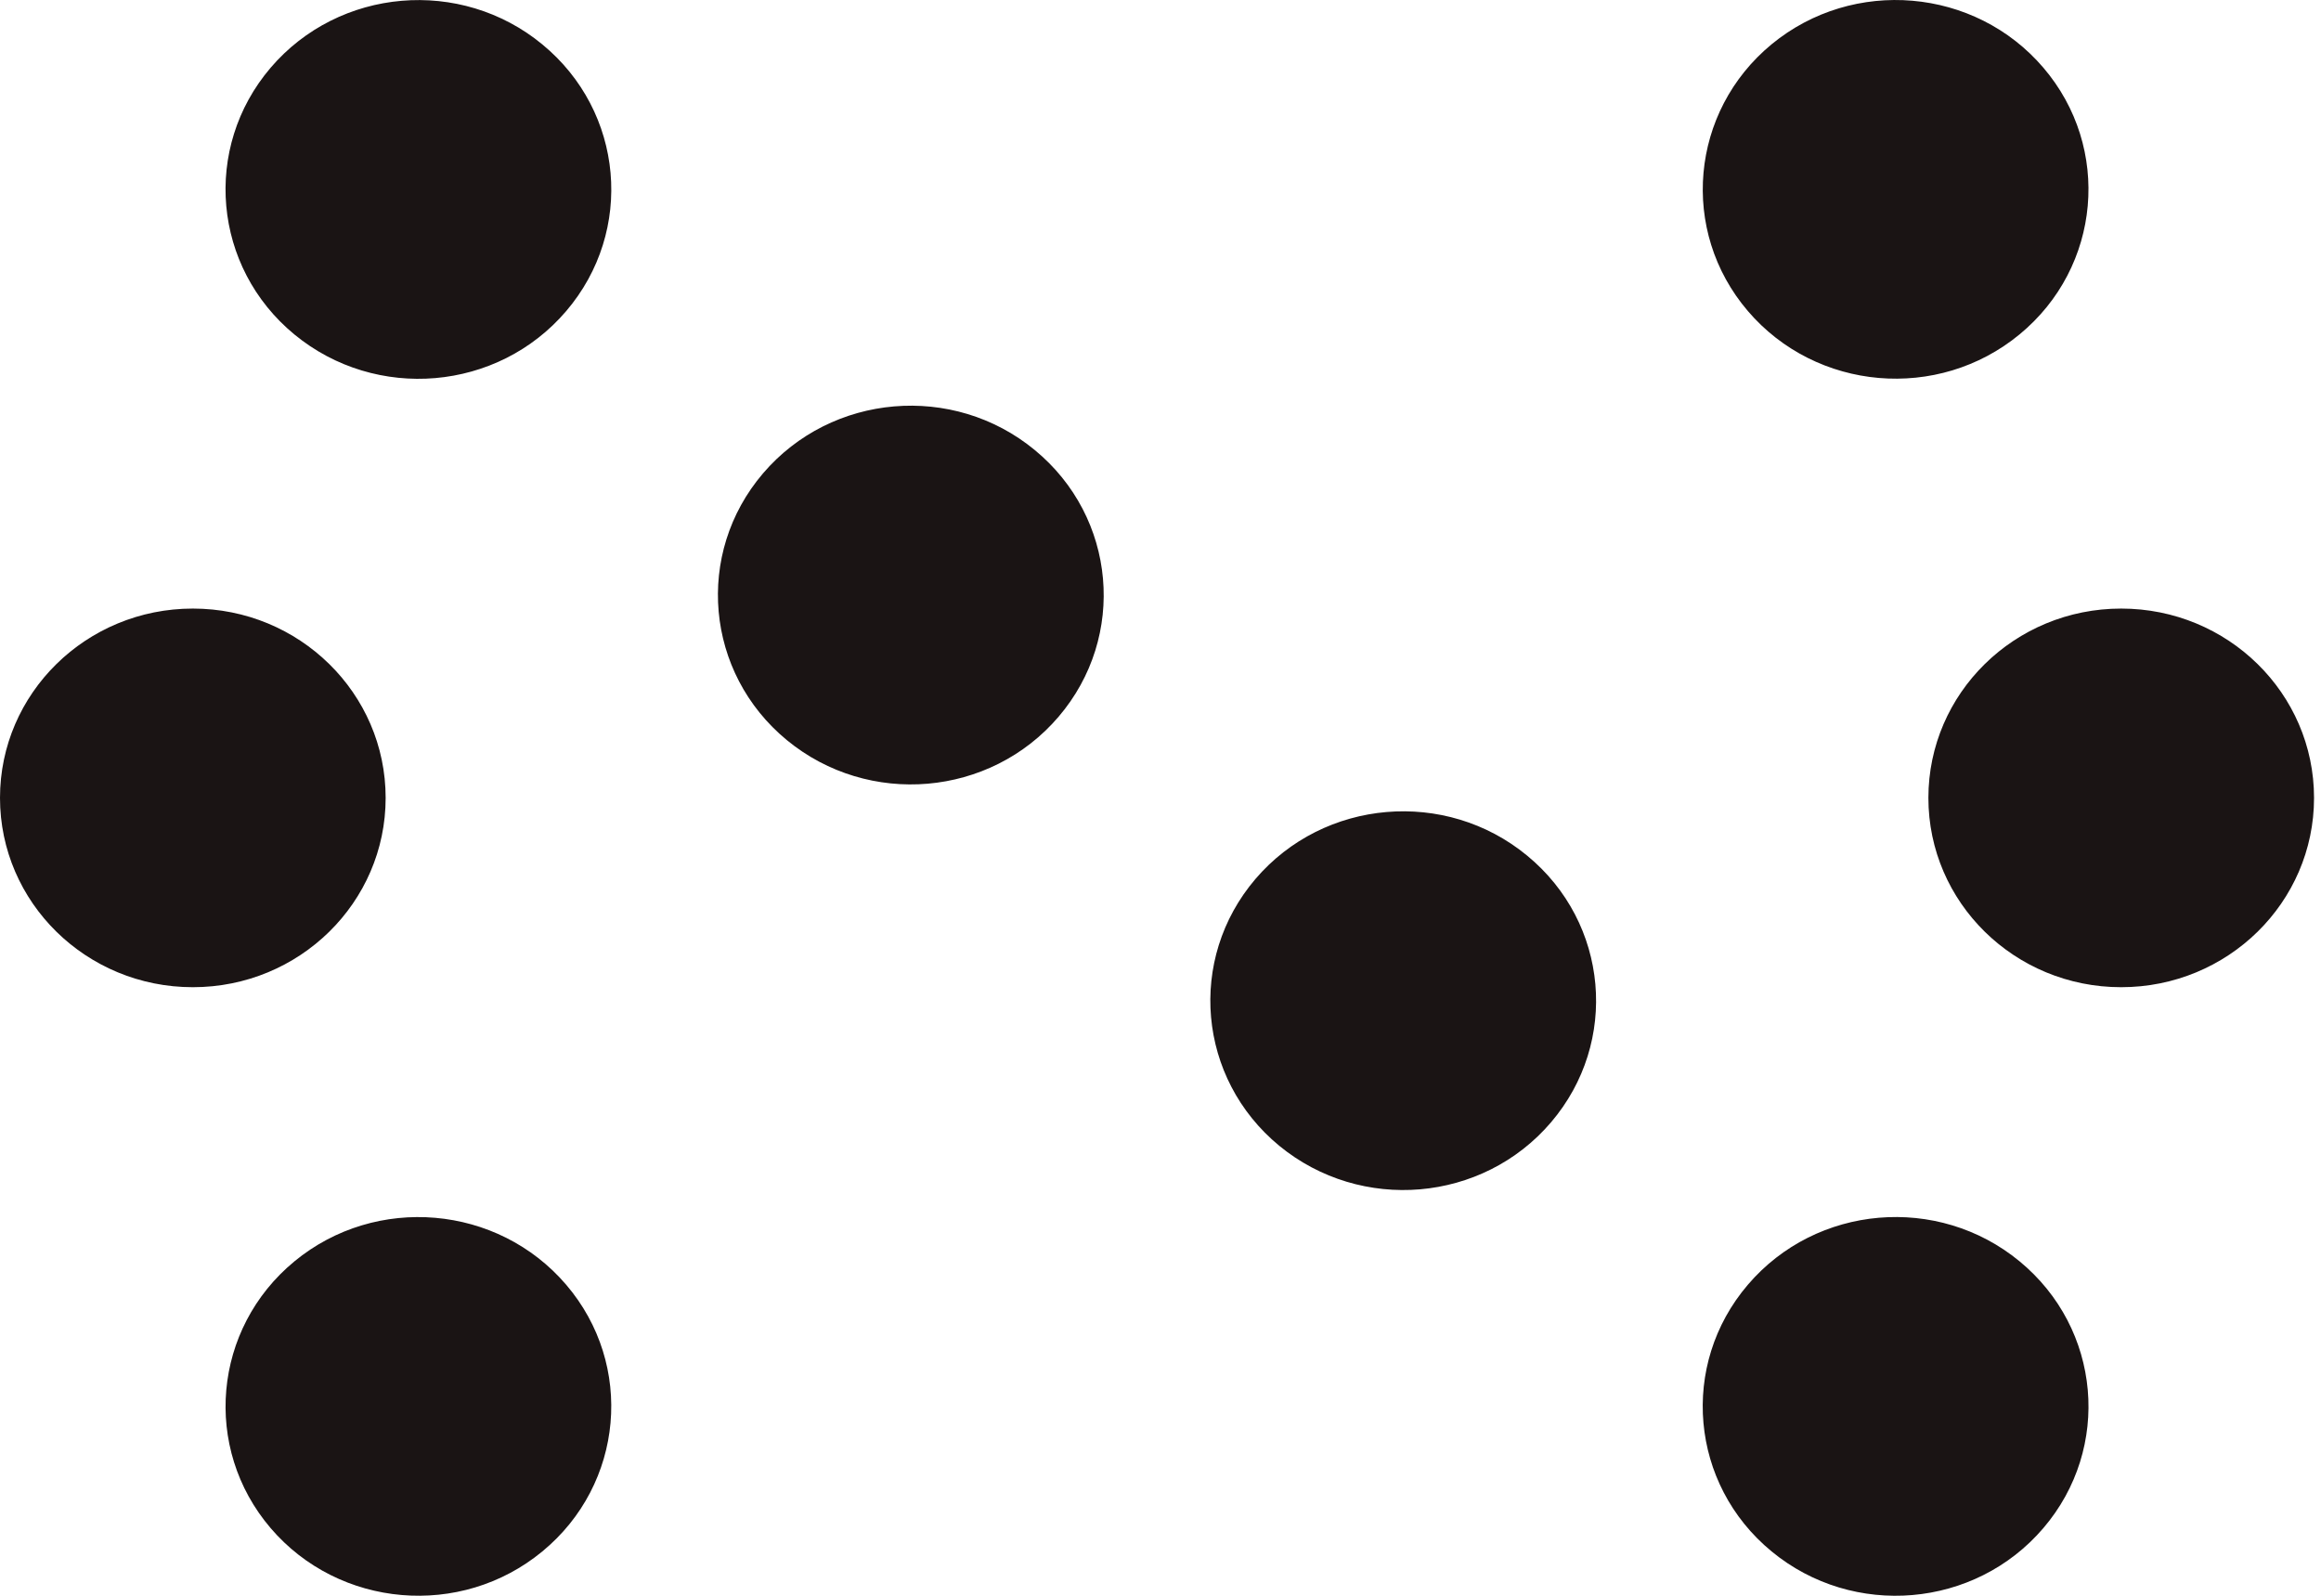 <svg width="32" height="22" viewBox="0 0 32 22" fill="none" xmlns="http://www.w3.org/2000/svg">
<path d="M2.659 13.61C1.19 13.61 0 12.442 0 11C0 9.558 1.19 8.39 2.659 8.39C4.128 8.39 5.317 9.558 5.317 11C5.317 12.442 4.128 13.61 2.659 13.61ZM29.245 8.39C27.776 8.39 26.587 9.558 26.587 11C26.587 12.442 27.776 13.61 29.245 13.61C30.714 13.61 31.904 12.442 31.904 11C31.904 9.558 30.714 8.39 29.245 8.39ZM4.06 17.389C2.935 18.316 2.788 19.963 3.731 21.067C4.675 22.171 6.353 22.316 7.477 21.389C8.602 20.463 8.75 18.816 7.806 17.712C6.862 16.608 5.184 16.463 4.06 17.389ZM27.844 4.61C28.969 3.684 29.116 2.037 28.172 0.933C27.229 -0.171 25.551 -0.316 24.426 0.61C23.302 1.537 23.154 3.184 24.098 4.288C25.042 5.392 26.72 5.537 27.844 4.61ZM7.477 0.612C6.353 -0.315 4.675 -0.171 3.731 0.934C2.788 2.039 2.934 3.685 4.06 4.612C5.186 5.538 6.862 5.395 7.806 4.289C8.75 3.184 8.603 1.538 7.477 0.612ZM27.844 17.389C26.72 16.463 25.042 16.606 24.098 17.712C23.154 18.816 23.3 20.463 24.426 21.389C25.551 22.316 27.229 22.172 28.172 21.067C29.116 19.963 28.97 18.316 27.844 17.389ZM21.055 11.796C19.931 10.869 18.253 11.013 17.309 12.118C16.365 13.224 16.512 14.869 17.637 15.796C18.764 16.722 20.44 16.579 21.384 15.473C22.327 14.368 22.181 12.722 21.055 11.796ZM14.266 6.204C13.142 5.277 11.464 5.421 10.52 6.526C9.576 7.631 9.723 9.277 10.849 10.204C11.975 11.13 13.651 10.987 14.595 9.881C15.539 8.776 15.392 7.13 14.266 6.204Z" fill="#1A1414"/>
</svg>